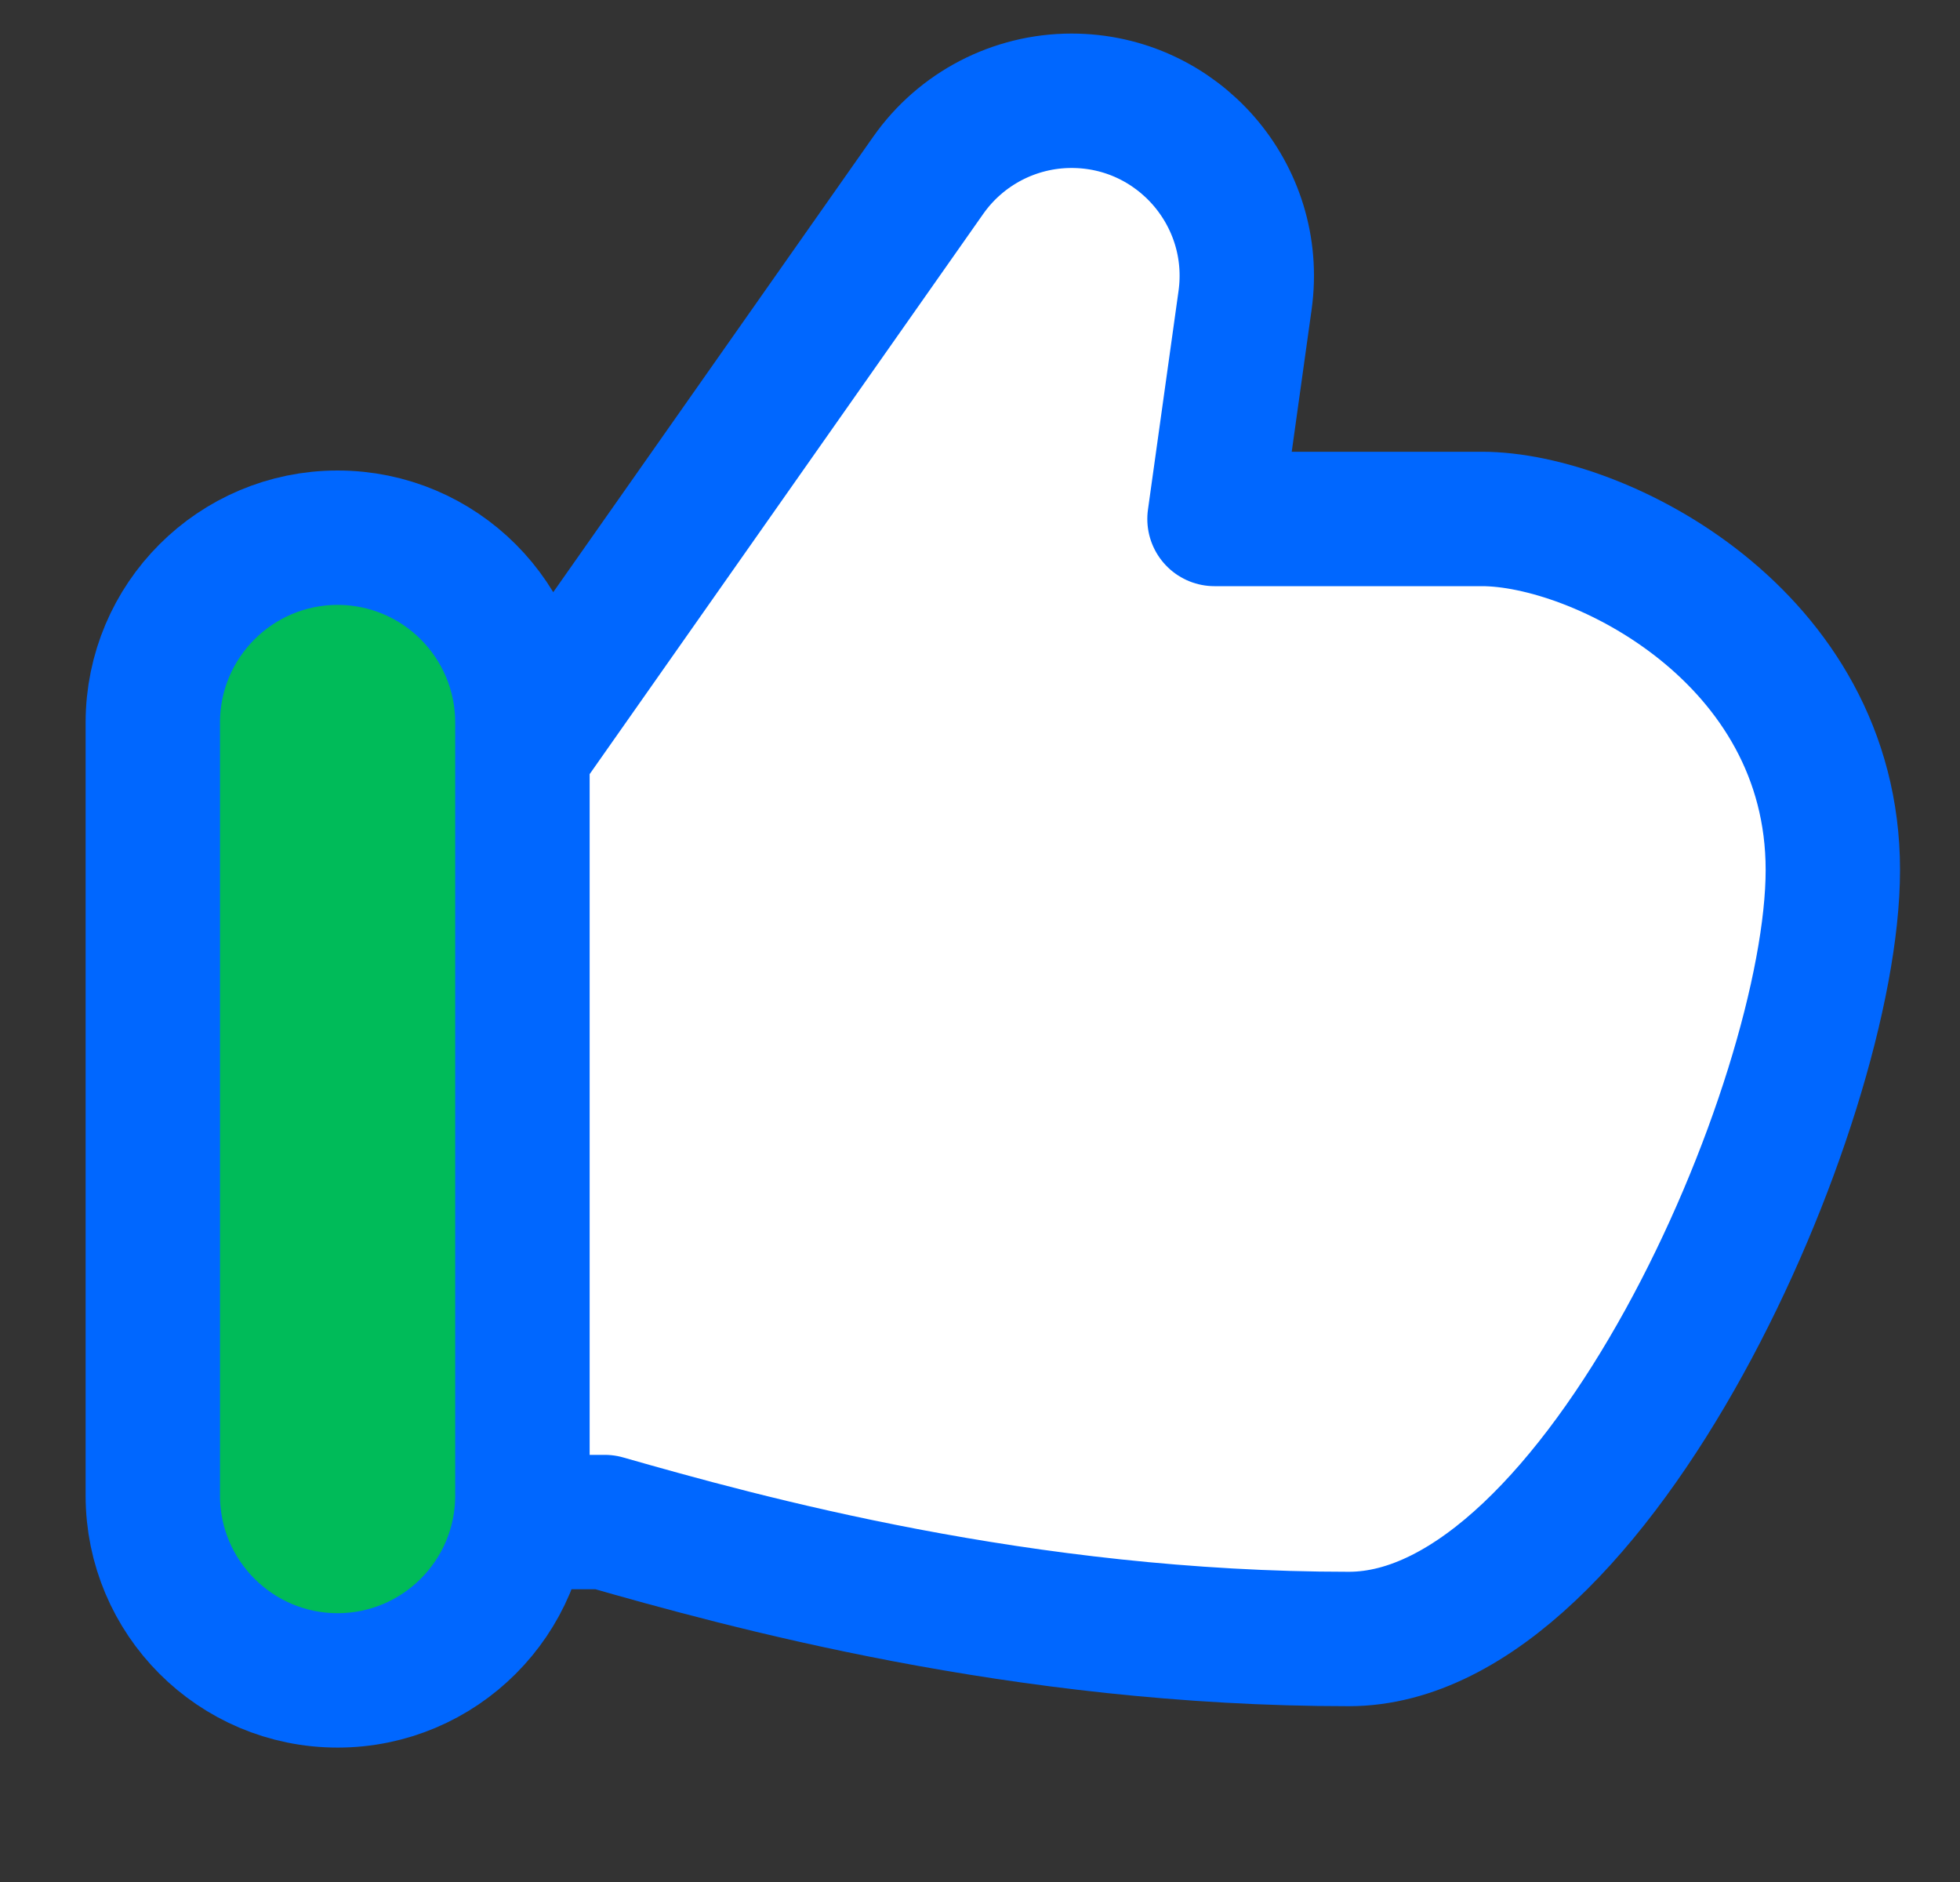 <svg width="25" height="24" viewBox="0 0 25 24" fill="none" xmlns="http://www.w3.org/2000/svg">
<rect x="0" y="0" width="25" height="24" fill="#333333" stroke="none"/>
<g clip-path="url(#clip0_1615_88410)">
<path d="M7.714 19.41H6.664V9.601L11.84 2.235C12.258 1.64 12.94 1.285 13.668 1.285C15.025 1.285 16.069 2.485 15.881 3.829L15.491 6.618H18.903C20.395 6.618 23.378 8.11 23.378 11.093C23.378 14.077 20.378 20.901 17.205 20.901C13.028 20.901 9.455 19.907 7.714 19.41Z" fill="white" stroke="#0067FF" stroke-width="1.714" stroke-linecap="round" stroke-linejoin="round"/>
<path d="M1.949 9.215C1.949 7.913 3.005 6.857 4.306 6.857C5.608 6.857 6.663 7.913 6.663 9.215V19.072C6.663 20.373 5.608 21.429 4.306 21.429C3.005 21.429 1.949 20.373 1.949 19.072V9.215Z" fill="#00BB59" stroke="#0067FF" stroke-width="1.714" stroke-linejoin="round"/>
</g>
<defs>
<clipPath id="clip0_1615_88410">
<rect width="24" height="24" fill="white" transform="translate(0.664)"/>
</clipPath>
</defs>
</svg>
